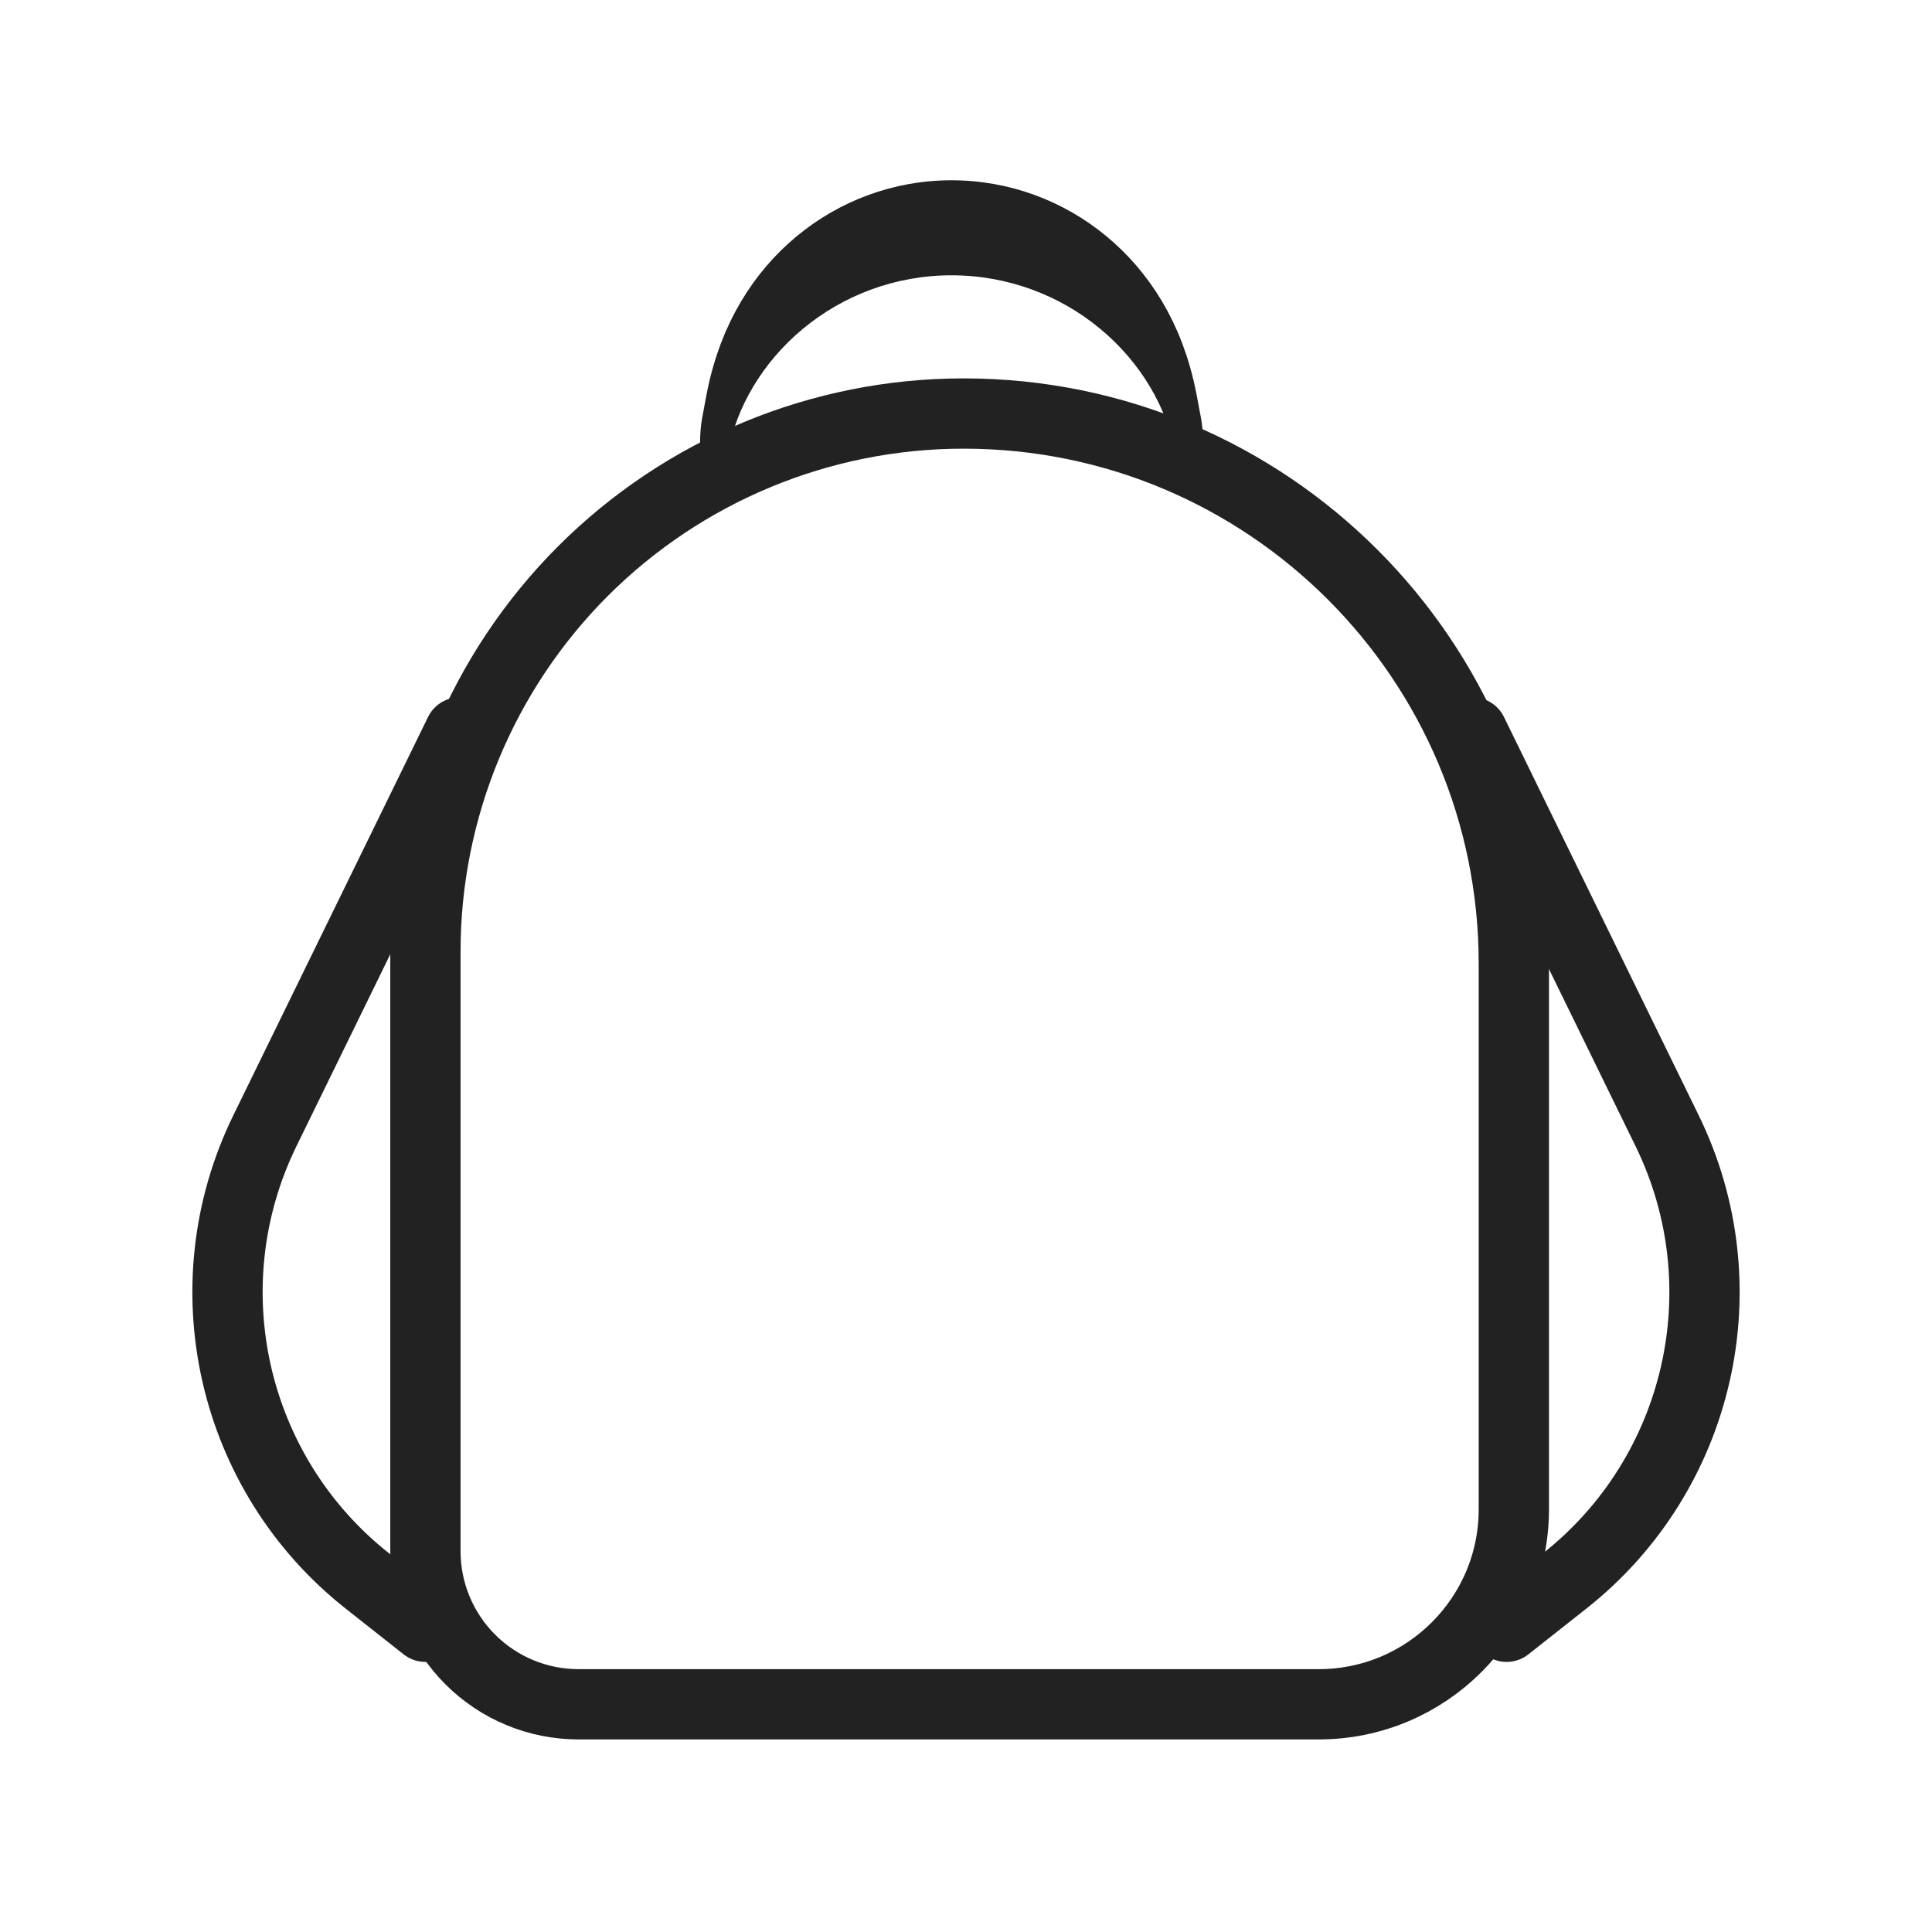 <?xml version="1.0" encoding="UTF-8" standalone="no"?>
<!DOCTYPE svg PUBLIC "-//W3C//DTD SVG 1.1//EN" "http://www.w3.org/Graphics/SVG/1.1/DTD/svg11.dtd">
<svg width="100%" height="100%" viewBox="0 0 512 512" version="1.1" xmlns="http://www.w3.org/2000/svg" xmlns:xlink="http://www.w3.org/1999/xlink" xml:space="preserve" xmlns:serif="http://www.serif.com/" style="fill-rule:evenodd;clip-rule:evenodd;stroke-linecap:round;stroke-linejoin:round;stroke-miterlimit:1.5;">
    <g transform="matrix(18.625,0,0,18.625,28.684,16.463)">
        <g transform="matrix(1,0,0,1,0.513,6.89671e-12)">
            <path d="M11.656,5C9.626,5 7.678,5.807 6.242,7.242C4.807,8.678 4,10.626 4,12.656L4,21.188C4,21.766 4.23,22.32 4.638,22.728C5.047,23.137 5.601,23.366 6.178,23.366L16.71,23.366C18.244,23.366 19.487,22.123 19.487,20.59L19.487,12.828C19.487,8.505 15.982,5 11.659,5L11.656,5Z" style="fill:none;stroke:rgb(34,34,34);stroke-width:1px;"/>
        </g>
        <path d="M5,9.537C5,9.537 3.517,12.571 2.23,15.203C1.146,17.418 1.756,20.09 3.693,21.616C4.175,21.997 4.513,22.263 4.513,22.263" style="fill:none;stroke:rgb(34,34,34);stroke-width:1px;"/>
        <g transform="matrix(-1,0,0,1,24.41,0)">
            <path d="M5,9.537C5,9.537 3.517,12.571 2.23,15.203C1.146,17.418 1.756,20.09 3.693,21.616C4.175,21.997 4.513,22.263 4.513,22.263" style="fill:none;stroke:rgb(34,34,34);stroke-width:1px;"/>
        </g>
        <g transform="matrix(1,0,0,3.467,-0.008,-14.17)">
            <path d="M8.624,5.651C8.624,5.651 8.644,5.62 8.681,5.563C8.982,5.102 10.379,4.767 12.006,4.767C13.634,4.767 15.031,5.101 15.333,5.562C15.371,5.62 15.391,5.651 15.391,5.651" style="fill:none;stroke:rgb(34,34,34);stroke-width:0.39px;"/>
        </g>
    </g>
</svg>
